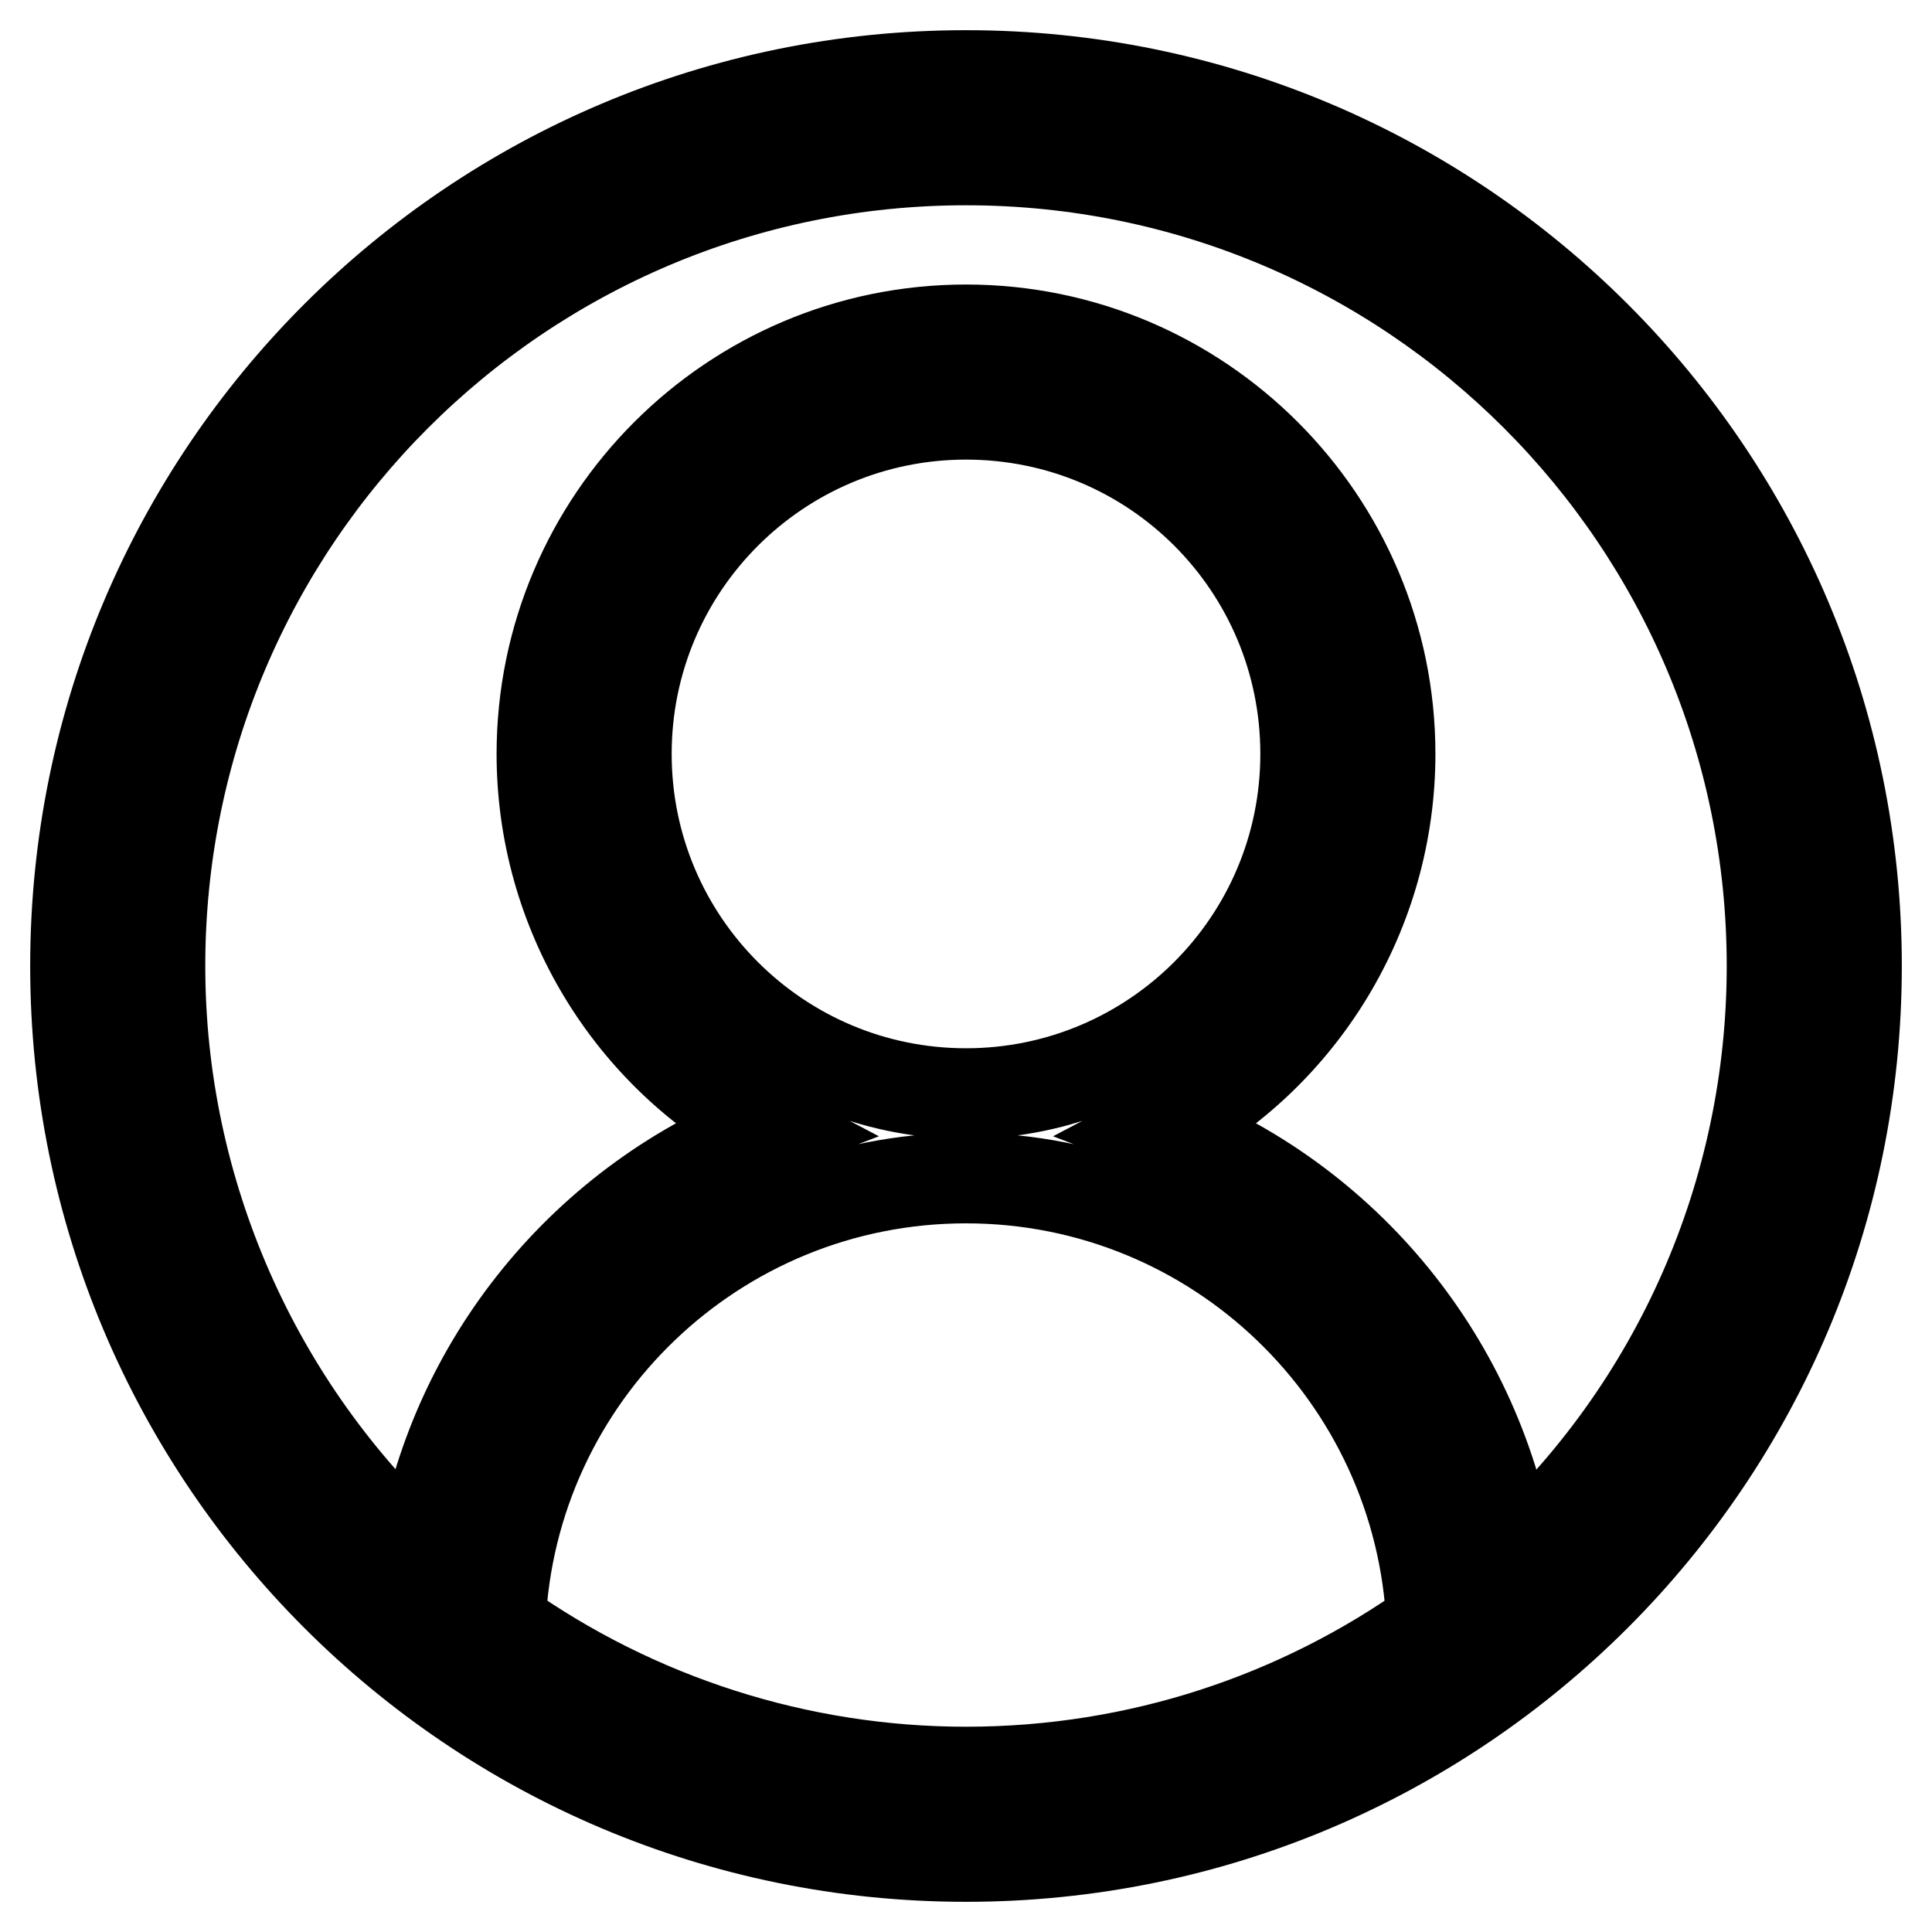 <?xml version="1.0" encoding="utf-8"?>
<!-- Svg Vector Icons : http://www.onlinewebfonts.com/icon -->
<!DOCTYPE svg PUBLIC "-//W3C//DTD SVG 1.1//EN" "http://www.w3.org/Graphics/SVG/1.1/DTD/svg11.dtd">
<svg version="1.1" xmlns="http://www.w3.org/2000/svg" xmlns:xlink="http://www.w3.org/1999/xlink" x="0px" y="0px" viewBox="0 0 256 256" enable-background="new 0 0 256 256" xml:space="preserve">
<g> <path stroke-width="12" fill-opacity="0" stroke="#000000"  d="M66.3,215.1c18,12.8,39.6,19.7,61.7,19.7c23,0,44.3-7.3,61.7-19.7c-1.5-32.8-28.5-59-61.7-59 C94.8,156.1,67.7,182.3,66.3,215.1z M55.8,206.7c4-26.2,22-47.8,46.1-57c-18.5-9.7-30.1-28.9-30.1-49.8c0-31,25.2-56.2,56.2-56.2 s56.2,25.2,56.2,56.2c0,20.9-11.6,40.1-30.1,49.8c24.1,9.2,42,30.8,46.1,57c22.1-20.2,34.6-48.7,34.6-78.7 C234.8,69,187,21.2,128,21.2S21.2,69,21.2,128C21.2,157.9,33.8,186.5,55.8,206.7z M128,246c-65.2,0-118-52.8-118-118 C10,62.8,62.8,10,128,10c65.2,0,118,52.8,118,118C246,193.2,193.2,246,128,246z M128,144.9c24.8,0,45-20.1,45-45s-20.1-45-45-45 c-24.8,0-45,20.1-45,45S103.2,144.9,128,144.9z"/></g>
</svg>